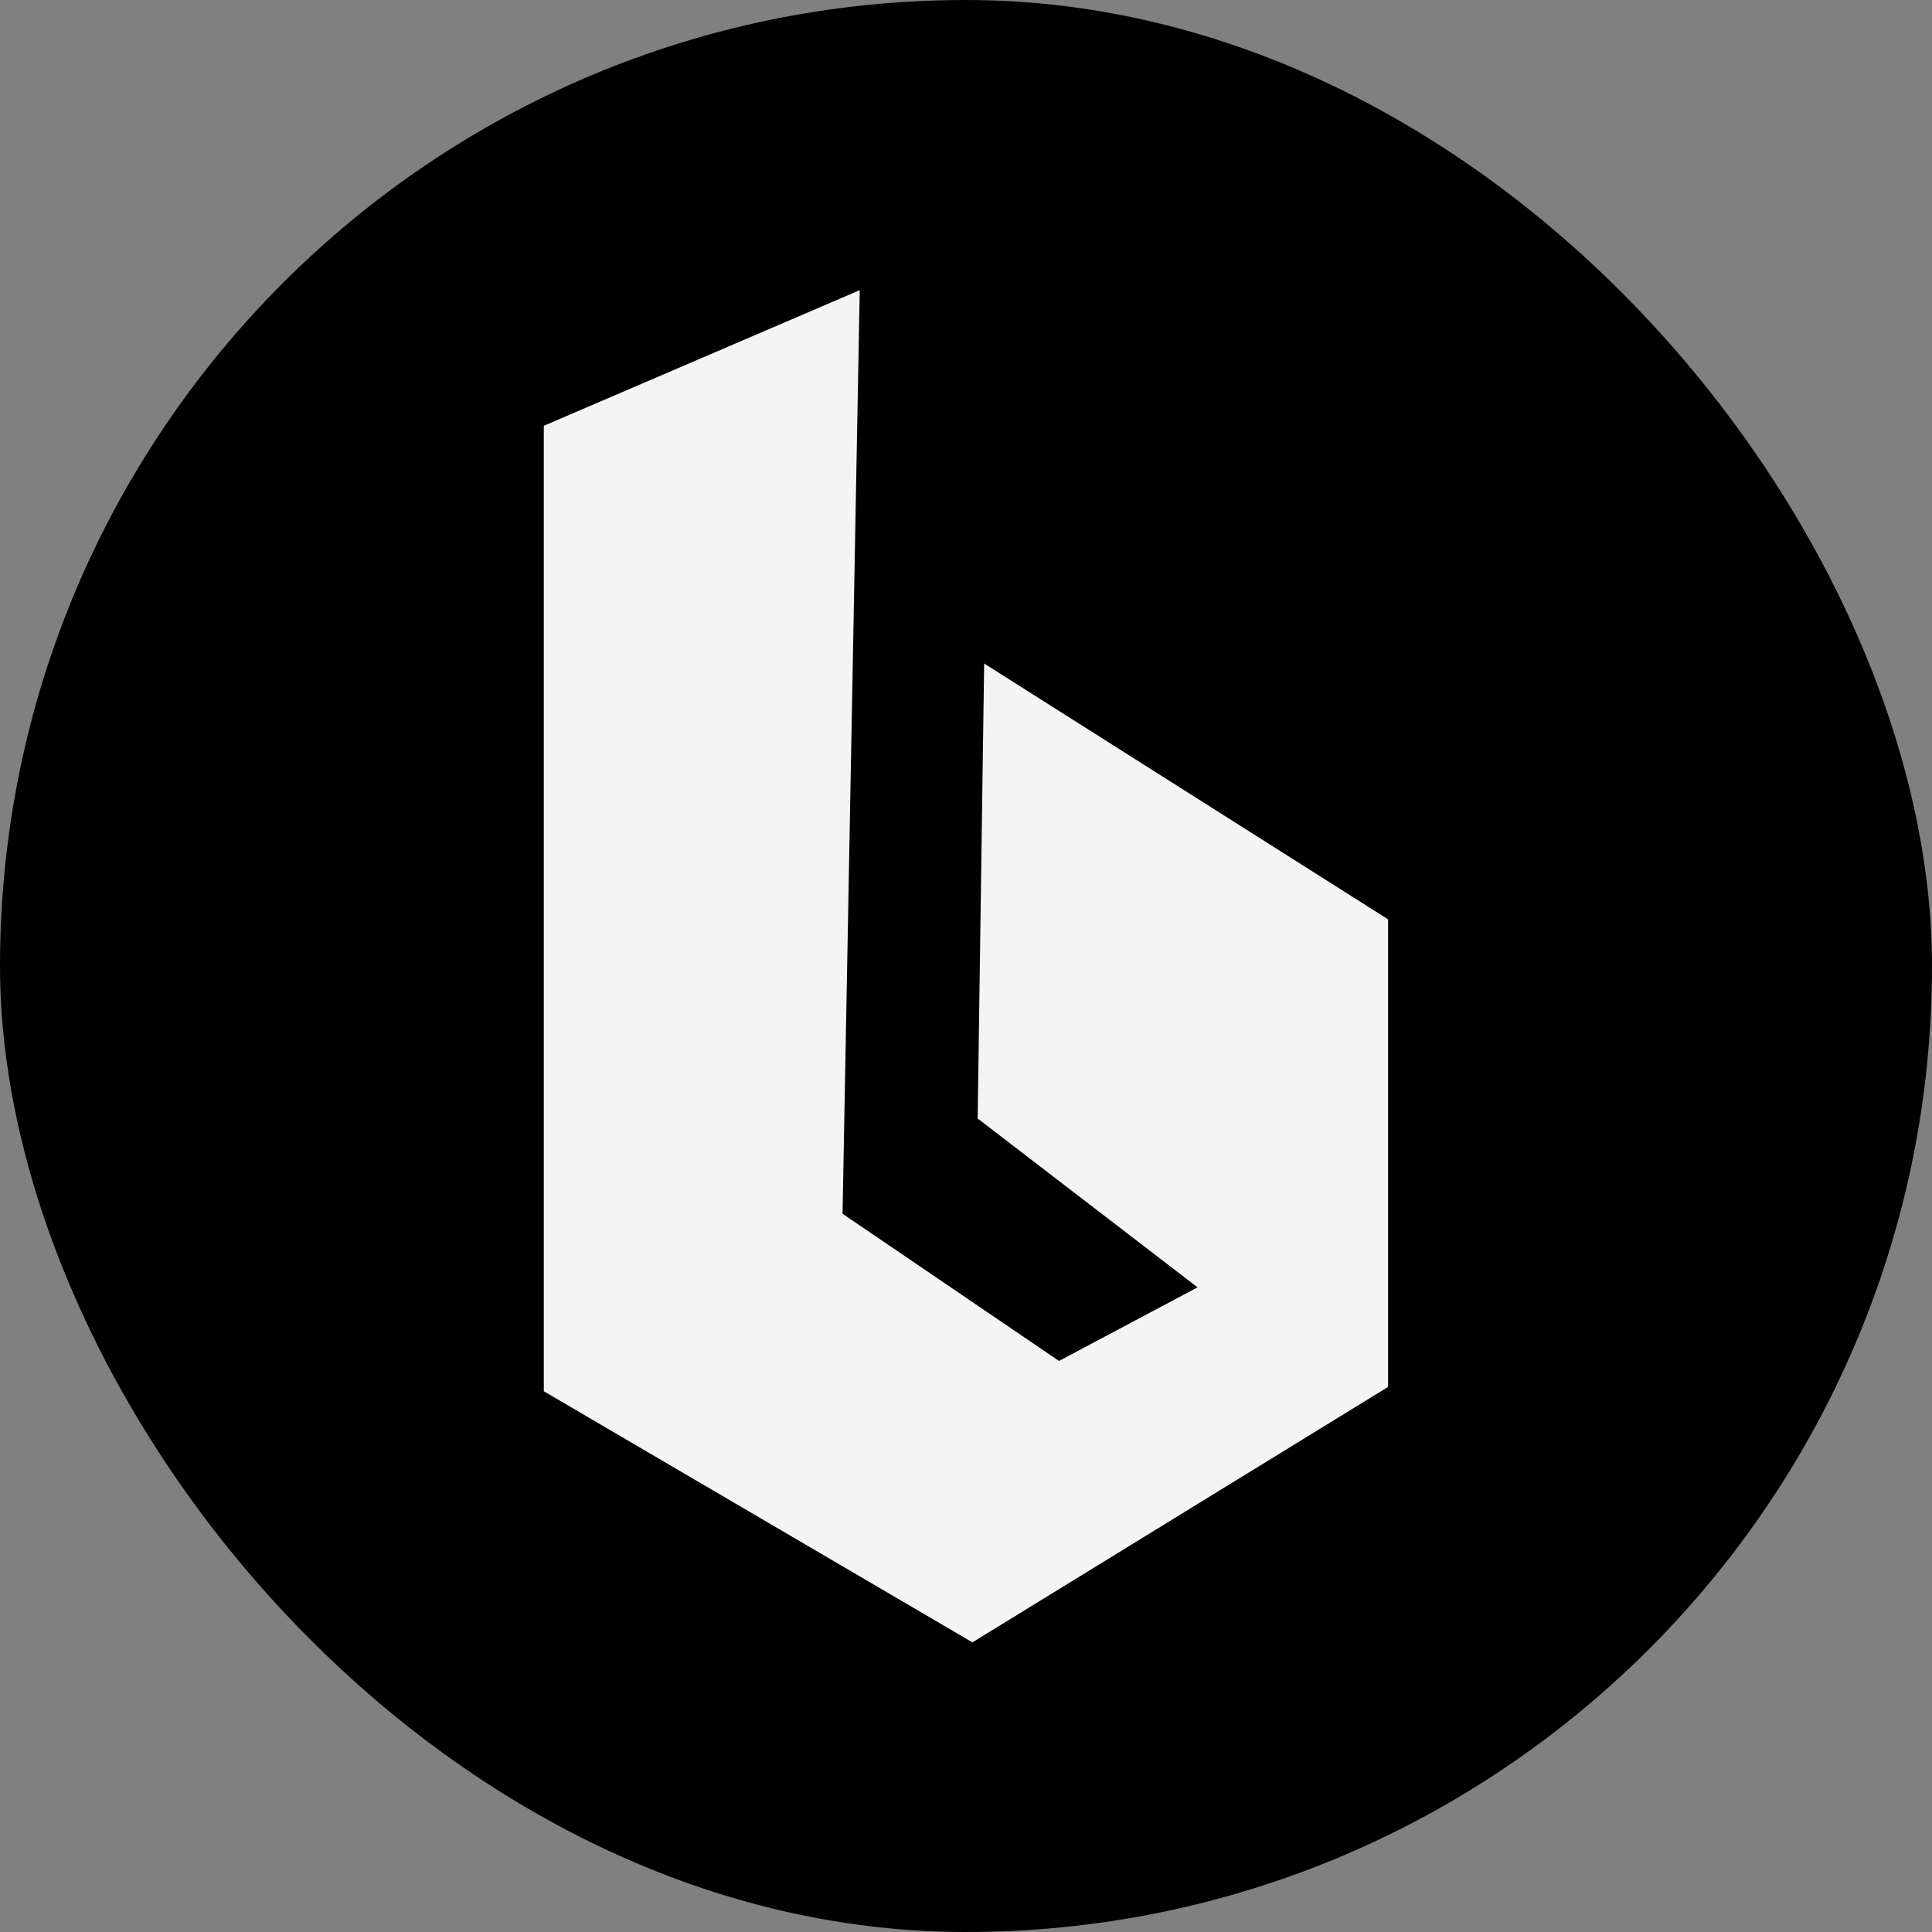 <svg xmlns="http://www.w3.org/2000/svg" version="1.1" xmlns:xlink="http://www.w3.org/1999/xlink" width="1000" height="1000"><rect width="100%" height="100%" fill="#808080" stroke="none"/><g clip-path="url(#SvgjsClipPath1102)"><rect width="1000" height="1000" fill="#000000"></rect><g transform="matrix(2.424,0,0,2.424,281.478,150)"><svg xmlns="http://www.w3.org/2000/svg" version="1.1" xmlns:xlink="http://www.w3.org/1999/xlink" width="180.32" height="288.813"><svg xmlns:dc="http://purl.org/dc/elements/1.1/" xmlns:cc="http://creativecommons.org/ns#" xmlns:rdf="http://www.w3.org/1999/02/22-rdf-syntax-ns#" xmlns:svg="http://www.w3.org/2000/svg" xmlns="http://www.w3.org/2000/svg" viewBox="0 0 180.32 288.813" height="288.813" width="180.32" xml:space="preserve" id="svg2" version="1.1">
    <defs id="defs6"><clipPath id="SvgjsClipPath1102"><rect width="1000" height="1000" x="0" y="0" rx="500" ry="500"></rect></clipPath></defs>
    <g transform="matrix(1.333,0,0,-1.333,0,288.813)" id="g10">
        <g transform="scale(0.1)" id="g12">
            <path id="path14" style="fill:#f3f4f3;fill-opacity:1;fill-rule:nonzero;stroke:none" d="M 478.535,686.59 825.301,450.789 1047.23,568.691 694.973,839.172 705.375,1568 1352.38,1158.19 V 409.18 L 686.594,0 0,402.25 V 1948.81 L 506.059,2166.06 478.535,686.59"></path>
        </g>
    </g>
</svg></svg></g></g></svg>